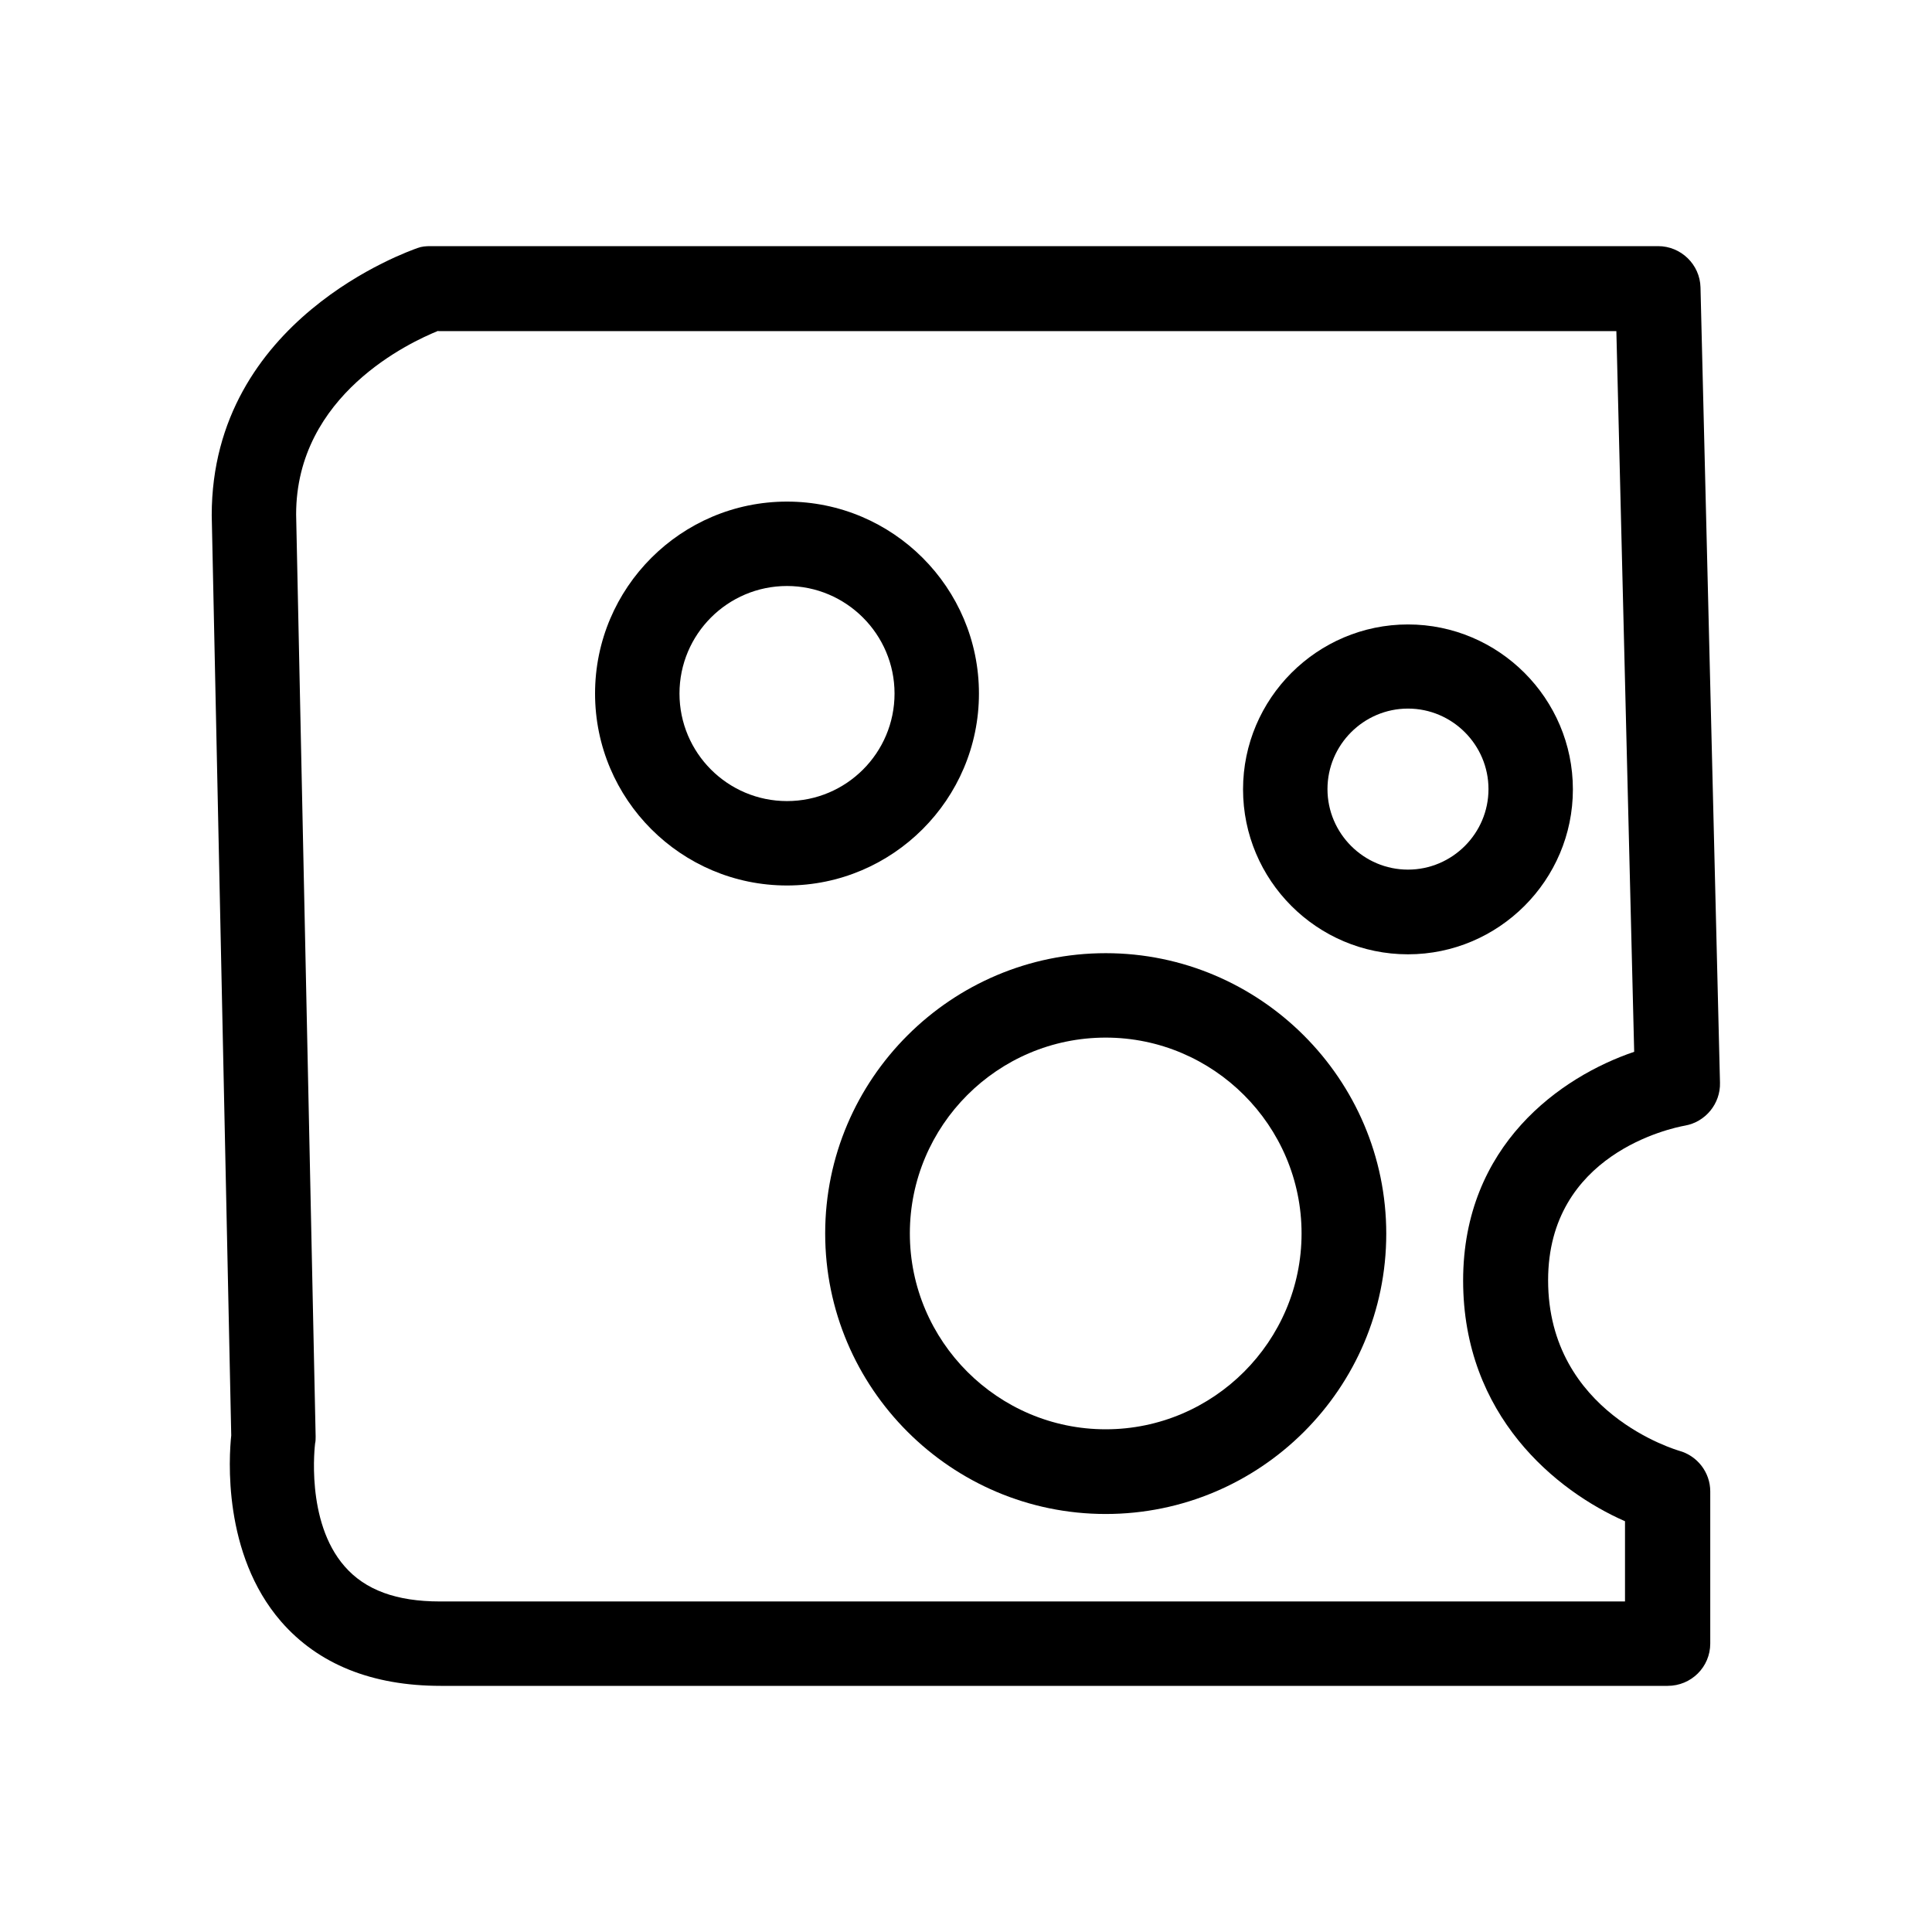 <?xml version="1.0" encoding="UTF-8"?>
<svg xmlns="http://www.w3.org/2000/svg" width="80" height="80" viewBox="0 0 80 80" fill="none">
  <g clip-path="url(#clip0_521_293)">
    <path d="M69.076 69.808H18.25C15.4 69.808 13.174 68.908 11.639 67.144C9.205 64.34 9.482 60.314 9.575 59.438L8.767 21.335C8.767 13.214 16.946 10.399 17.28 10.273C17.465 10.203 17.638 10.192 17.834 10.192H68.66C69.606 10.192 70.391 10.953 70.414 11.899L71.221 44.833C71.244 45.699 70.621 46.46 69.768 46.61C69.191 46.714 64.104 47.787 64.104 53.012C64.104 58.526 69.468 60.049 69.526 60.072C70.287 60.28 70.818 60.972 70.818 61.756V68.055C70.818 69.024 70.033 69.808 69.053 69.808H69.076ZM18.146 13.699C17.004 14.16 12.262 16.34 12.262 21.301L13.07 59.484C13.07 59.576 13.07 59.68 13.047 59.772C13.047 59.795 12.632 62.991 14.27 64.859C15.123 65.84 16.415 66.313 18.215 66.313H67.288V62.991C64.45 61.745 60.585 58.63 60.585 53.024C60.585 47.417 64.635 44.58 67.668 43.553L66.93 13.71H18.146V13.687V13.699Z" fill="black"></path>
    <path d="M32.588 36.666C28.205 36.666 24.64 33.102 24.64 28.718C24.64 24.334 28.205 20.77 32.588 20.77C36.972 20.77 40.536 24.334 40.536 28.718C40.536 33.102 36.96 36.666 32.588 36.666ZM32.588 24.265C30.131 24.265 28.136 26.261 28.136 28.718C28.136 31.175 30.131 33.171 32.588 33.171C35.045 33.171 37.041 31.175 37.041 28.718C37.041 26.261 35.034 24.265 32.588 24.265Z" fill="black"></path>
    <path d="M45.785 62.691C39.383 62.691 34.169 57.477 34.169 51.074C34.169 44.672 39.394 39.469 45.785 39.469C52.176 39.469 57.402 44.684 57.402 51.086C57.402 57.488 52.187 62.691 45.785 62.691ZM45.785 42.965C41.309 42.965 37.675 46.61 37.675 51.074C37.675 55.539 41.321 59.184 45.785 59.184C50.249 59.184 53.895 55.539 53.895 51.074C53.895 46.61 50.249 42.965 45.785 42.965Z" fill="black"></path>
    <path d="M58.301 39.516C54.529 39.516 51.472 36.447 51.472 32.686C51.472 28.926 54.541 25.857 58.301 25.857C62.062 25.857 65.13 28.926 65.13 32.686C65.13 36.447 62.062 39.516 58.301 39.516ZM58.301 29.341C56.467 29.341 54.968 30.841 54.968 32.675C54.968 34.509 56.467 36.009 58.301 36.009C60.136 36.009 61.635 34.509 61.635 32.675C61.635 30.841 60.136 29.341 58.301 29.341Z" fill="black"></path>
  </g>
  <defs>
    <clipPath id="clip0_521_293">
      <rect width="80" height="80" fill="white"></rect>
    </clipPath>
  </defs>
</svg>
